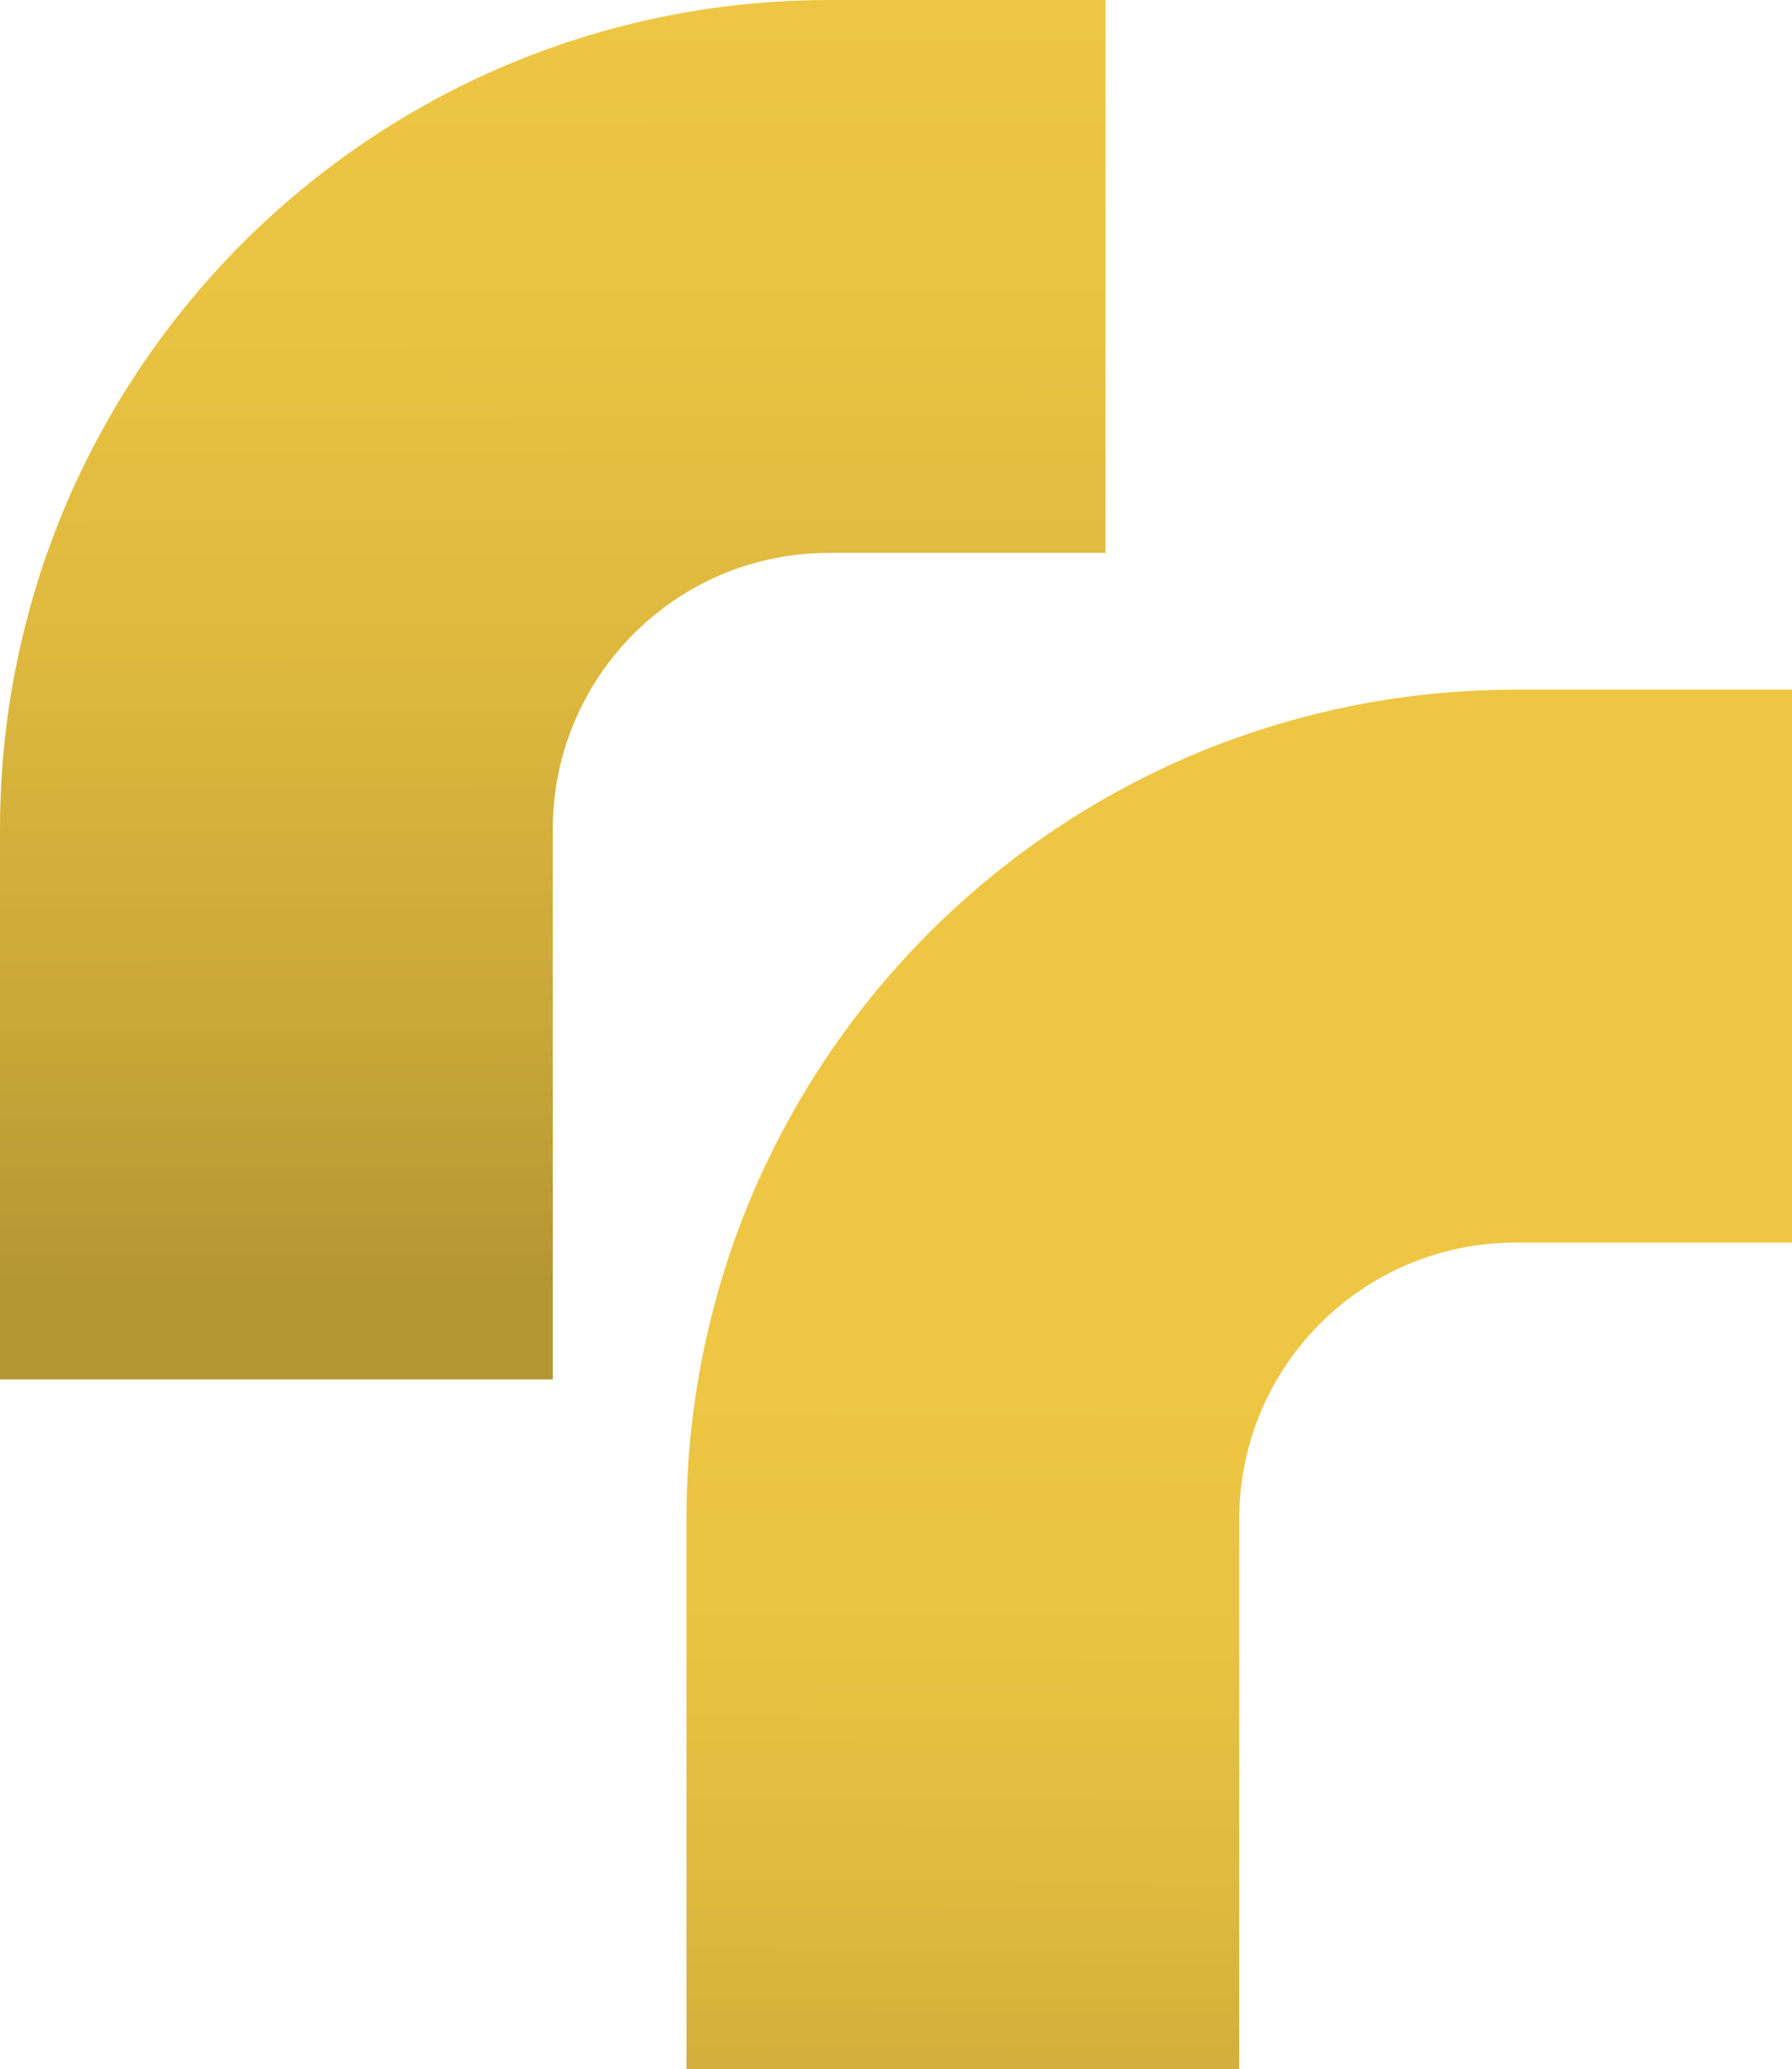 <svg xmlns="http://www.w3.org/2000/svg" xmlns:xlink="http://www.w3.org/1999/xlink" id="Layer_2" data-name="Layer 2" viewBox="0 0 671.37 775.06"><defs><style>      .cls-1 {        fill: url(#linear-gradient);      }      .cls-1, .cls-2 {        stroke-width: 0px;      }      .cls-2 {        fill: url(#linear-gradient-2);      }    </style><linearGradient id="linear-gradient" x1="206.78" y1=".13" x2="207.42" y2="516.71" gradientUnits="userSpaceOnUse"><stop offset="0" stop-color="#eec643"></stop><stop offset=".24" stop-color="#e9c241"></stop><stop offset=".49" stop-color="#ddb83e"></stop><stop offset=".74" stop-color="#c9a738"></stop><stop offset=".94" stop-color="#b39532"></stop></linearGradient><linearGradient id="linear-gradient-2" x1="464.27" y1="517.84" x2="462" y2="932.03" xlink:href="#linear-gradient"></linearGradient></defs><g id="Layer_1-2" data-name="Layer 1"><path class="cls-1" d="m414.19,207.1V0s-103.55,0-103.55,0c-31.38,0-61.7,4.66-90.23,13.32-4.49,1.35-8.95,2.82-13.32,4.37-10.33,3.62-20.39,7.79-30.17,12.48-26.81,12.8-51.49,29.34-73.38,48.93-4.31,3.85-8.49,7.79-12.57,11.88-4.08,4.08-8.03,8.26-11.88,12.57-19.59,21.86-36.1,46.54-48.9,73.35-4.69,9.78-8.86,19.88-12.51,30.2-1.55,4.4-3.02,8.86-4.34,13.35-.89,2.79-1.7,5.61-2.44,8.46C3.8,254.93,0,282.34,0,310.64v206.06s207.1,0,207.1,0v-206.06c0-28.59,11.59-54.48,30.32-73.23,18.72-18.73,44.61-30.32,73.23-30.32h103.55Z"></path><path class="cls-2" d="m671.37,465.45v-207.1s-103.55,0-103.55,0c-31.38,0-61.7,4.66-90.23,13.32-4.49,1.35-8.95,2.82-13.32,4.37-10.33,3.62-20.39,7.79-30.17,12.48-26.81,12.8-51.49,29.34-73.38,48.93-4.31,3.85-8.49,7.79-12.57,11.88s-8.03,8.26-11.88,12.57c-19.59,21.86-36.1,46.54-48.9,73.35-4.69,9.78-8.86,19.88-12.51,30.2-1.55,4.4-3.02,8.86-4.34,13.35-.89,2.79-1.7,5.61-2.44,8.46-7.1,26.03-10.9,53.44-10.9,81.75v206.06s207.1,0,207.1,0v-206.06c0-28.59,11.59-54.48,30.32-73.23,18.72-18.73,44.61-30.32,73.23-30.32h103.55Z"></path></g></svg>